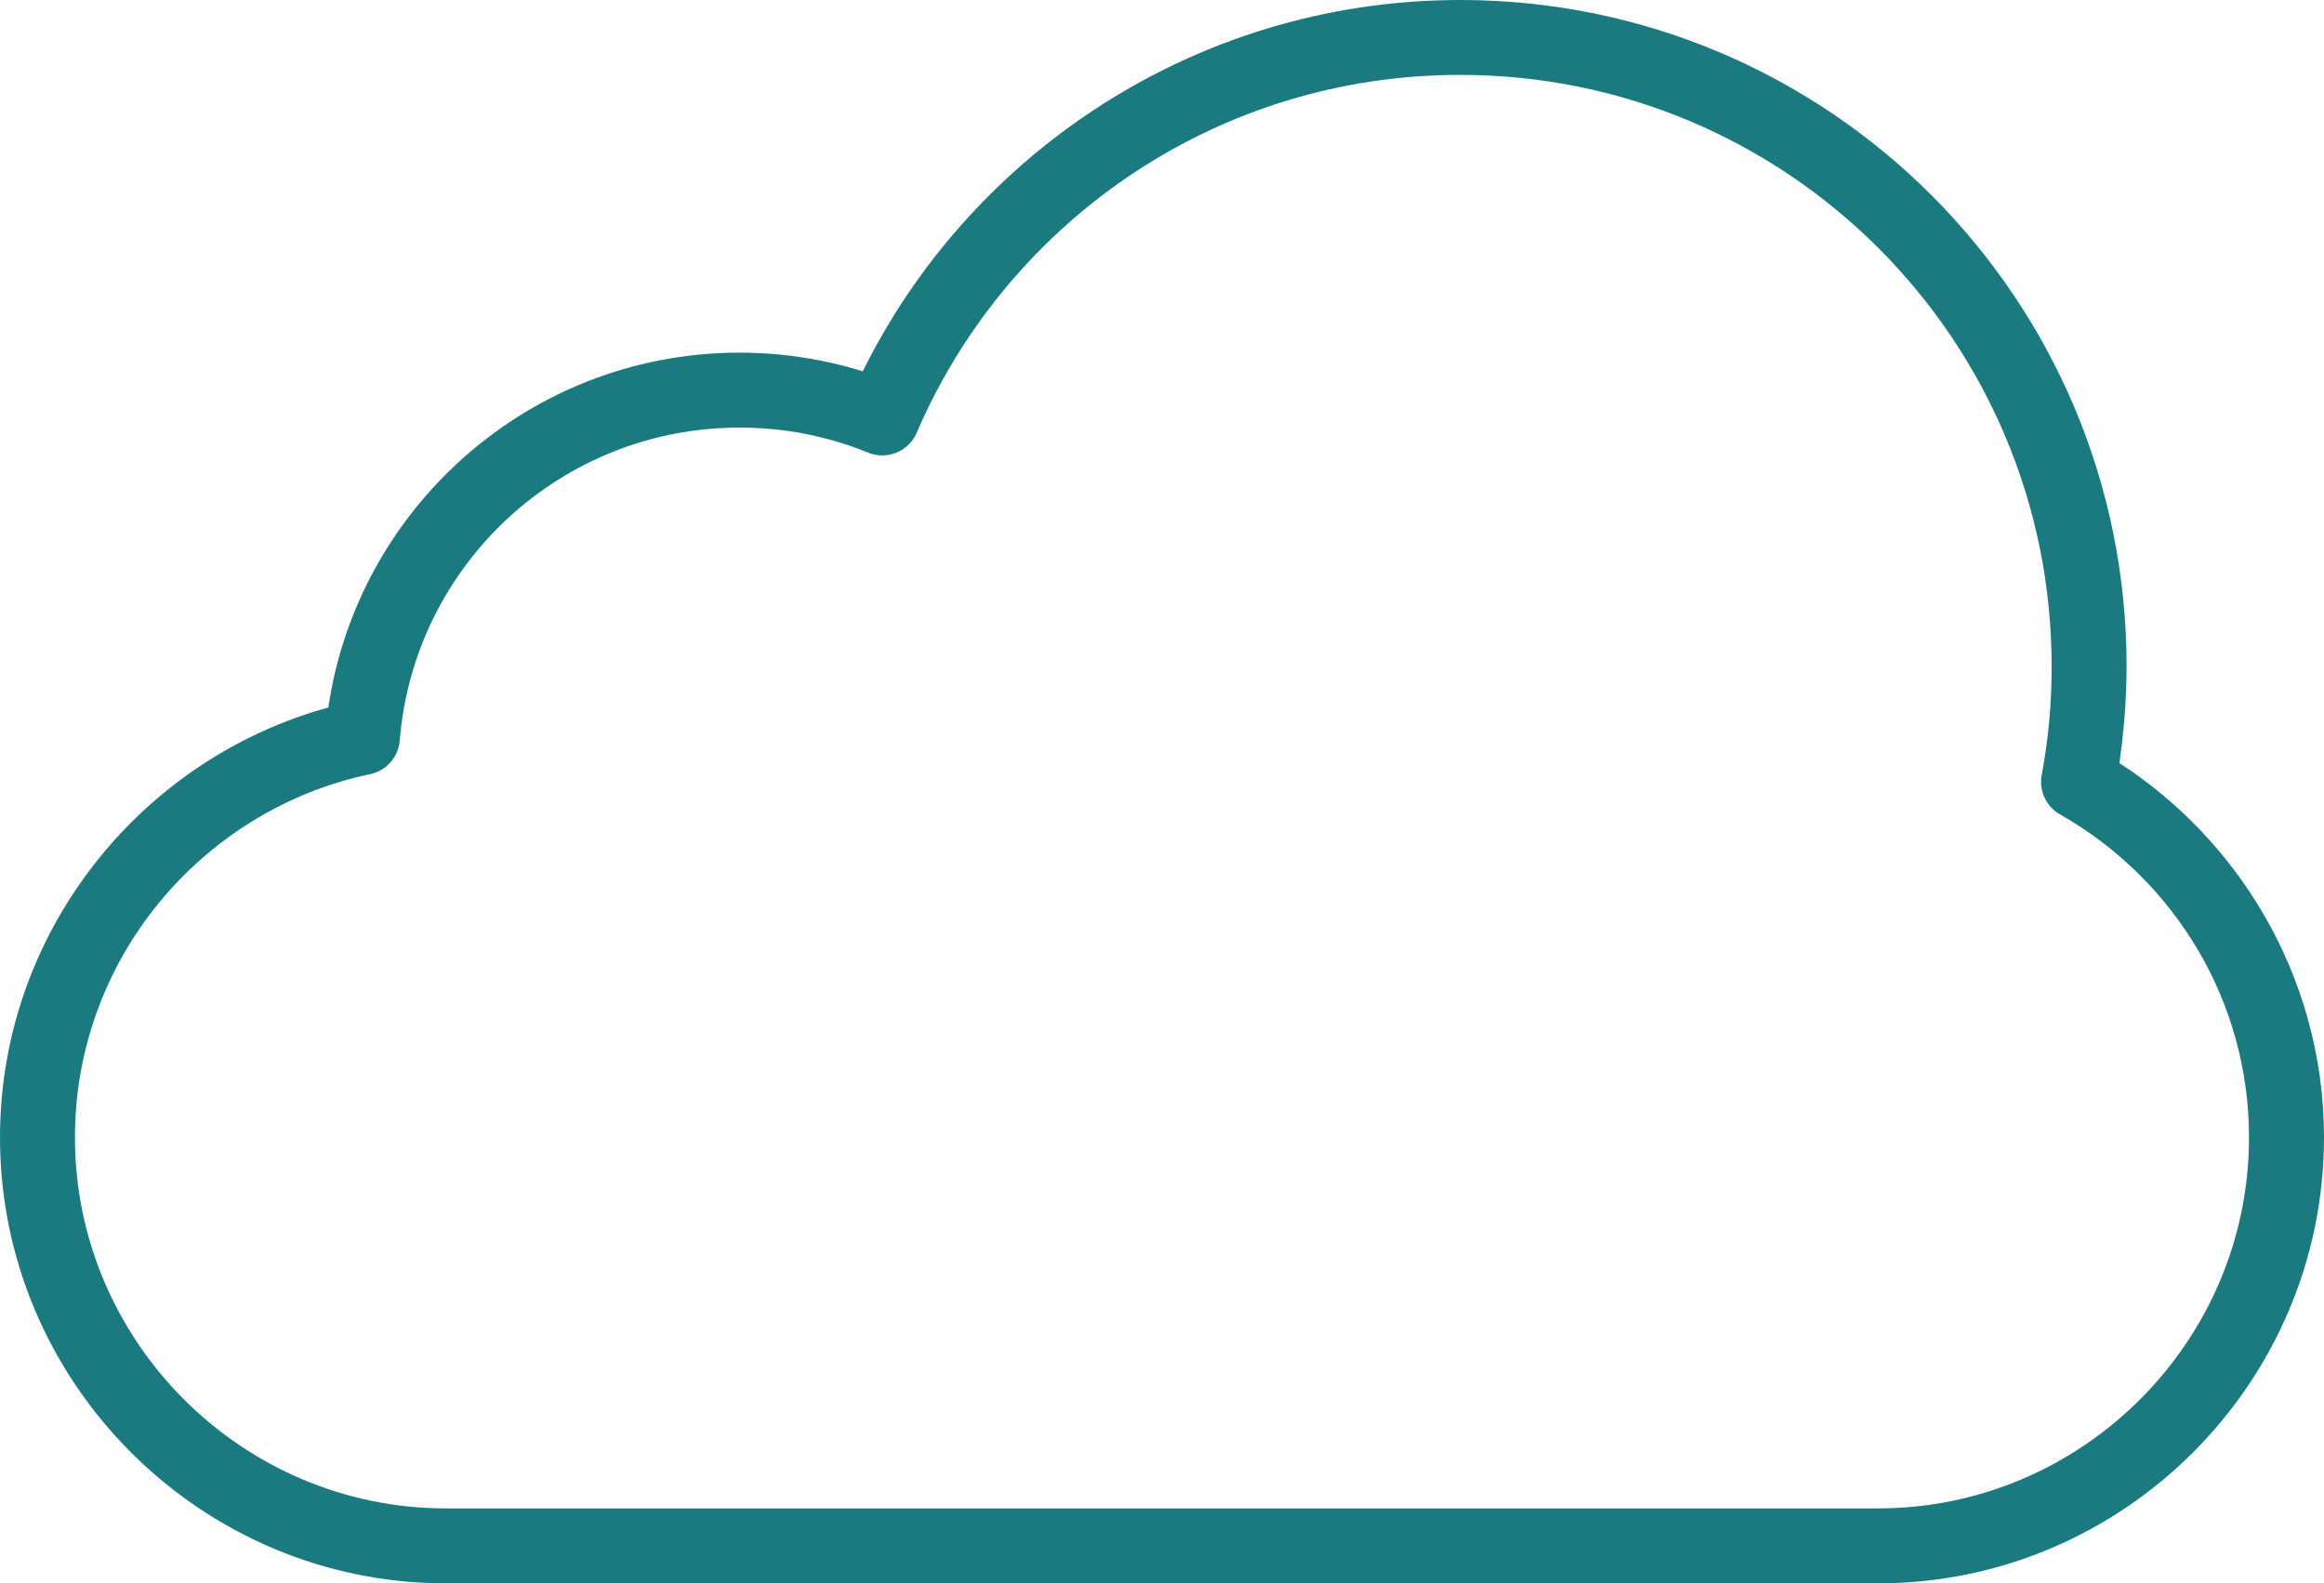 <?xml version="1.0" encoding="UTF-8" standalone="no"?><svg xmlns="http://www.w3.org/2000/svg" xmlns:xlink="http://www.w3.org/1999/xlink" fill="#1b7a80" height="272.5" preserveAspectRatio="xMidYMid meet" version="1" viewBox="0.0 0.0 400.0 272.5" width="400" zoomAndPan="magnify"><g id="change1_1"><path d="M389.52,157.23c-6.11-10.43-14.61-19.32-24.73-25.88v0c0.29-2,0.53-4.04,0.72-6.09c0.34-3.66,0.51-7.19,0.51-10.57 c0-31.67-12.84-60.34-33.59-81.1C311.68,12.84,283.01,0,251.34,0c-23.23,0-44.87,6.94-62.97,18.86 c-16.98,11.18-30.81,26.74-39.87,45.05c-2.42-0.75-4.9-1.38-7.42-1.87c-4.48-0.88-9.09-1.34-13.78-1.34 c-18.69,0-35.72,7.18-48.47,18.94c-11.76,10.84-19.88,25.57-22.32,42.14c-15.64,4.31-29.32,13.46-39.29,25.73 C6.46,160.73,0,177.55,0,195.79c0,21.11,8.63,40.3,22.54,54.21c13.91,13.91,33.1,22.54,54.21,22.54h246.5 c21.11,0,40.3-8.63,54.21-22.54S400,216.9,400,195.78C400,181.79,396.18,168.61,389.52,157.23z M368.34,240.88 c-11.57,11.57-27.54,18.76-45.09,18.76H76.75c-17.55,0-33.52-7.19-45.09-18.76c-11.57-11.57-18.76-27.54-18.76-45.1 c0-15.2,5.36-29.19,14.28-40.16c9.11-11.21,21.92-19.3,36.51-22.36c2.87-0.6,4.89-3.02,5.11-5.79c1.22-15.14,8.19-28.66,18.72-38.36 c10.45-9.62,24.41-15.51,39.76-15.51c3.89,0,7.68,0.37,11.31,1.08c3.75,0.73,7.38,1.83,10.85,3.24c3.25,1.32,6.96-0.22,8.34-3.43 c7.92-18.42,21.1-34.03,37.63-44.91c16.02-10.55,35.23-16.69,55.92-16.69c28.11,0,53.56,11.39,71.98,29.81 c18.42,18.42,29.81,43.87,29.81,71.98c0,3.36-0.14,6.5-0.41,9.42c-0.29,3.11-0.72,6.23-1.3,9.33c-0.51,2.76,0.84,5.44,3.15,6.75 c9.88,5.6,18.14,13.76,23.87,23.55v0c5.5,9.4,8.66,20.36,8.66,32.05C387.1,213.34,379.92,229.3,368.34,240.88z"/></g></svg>